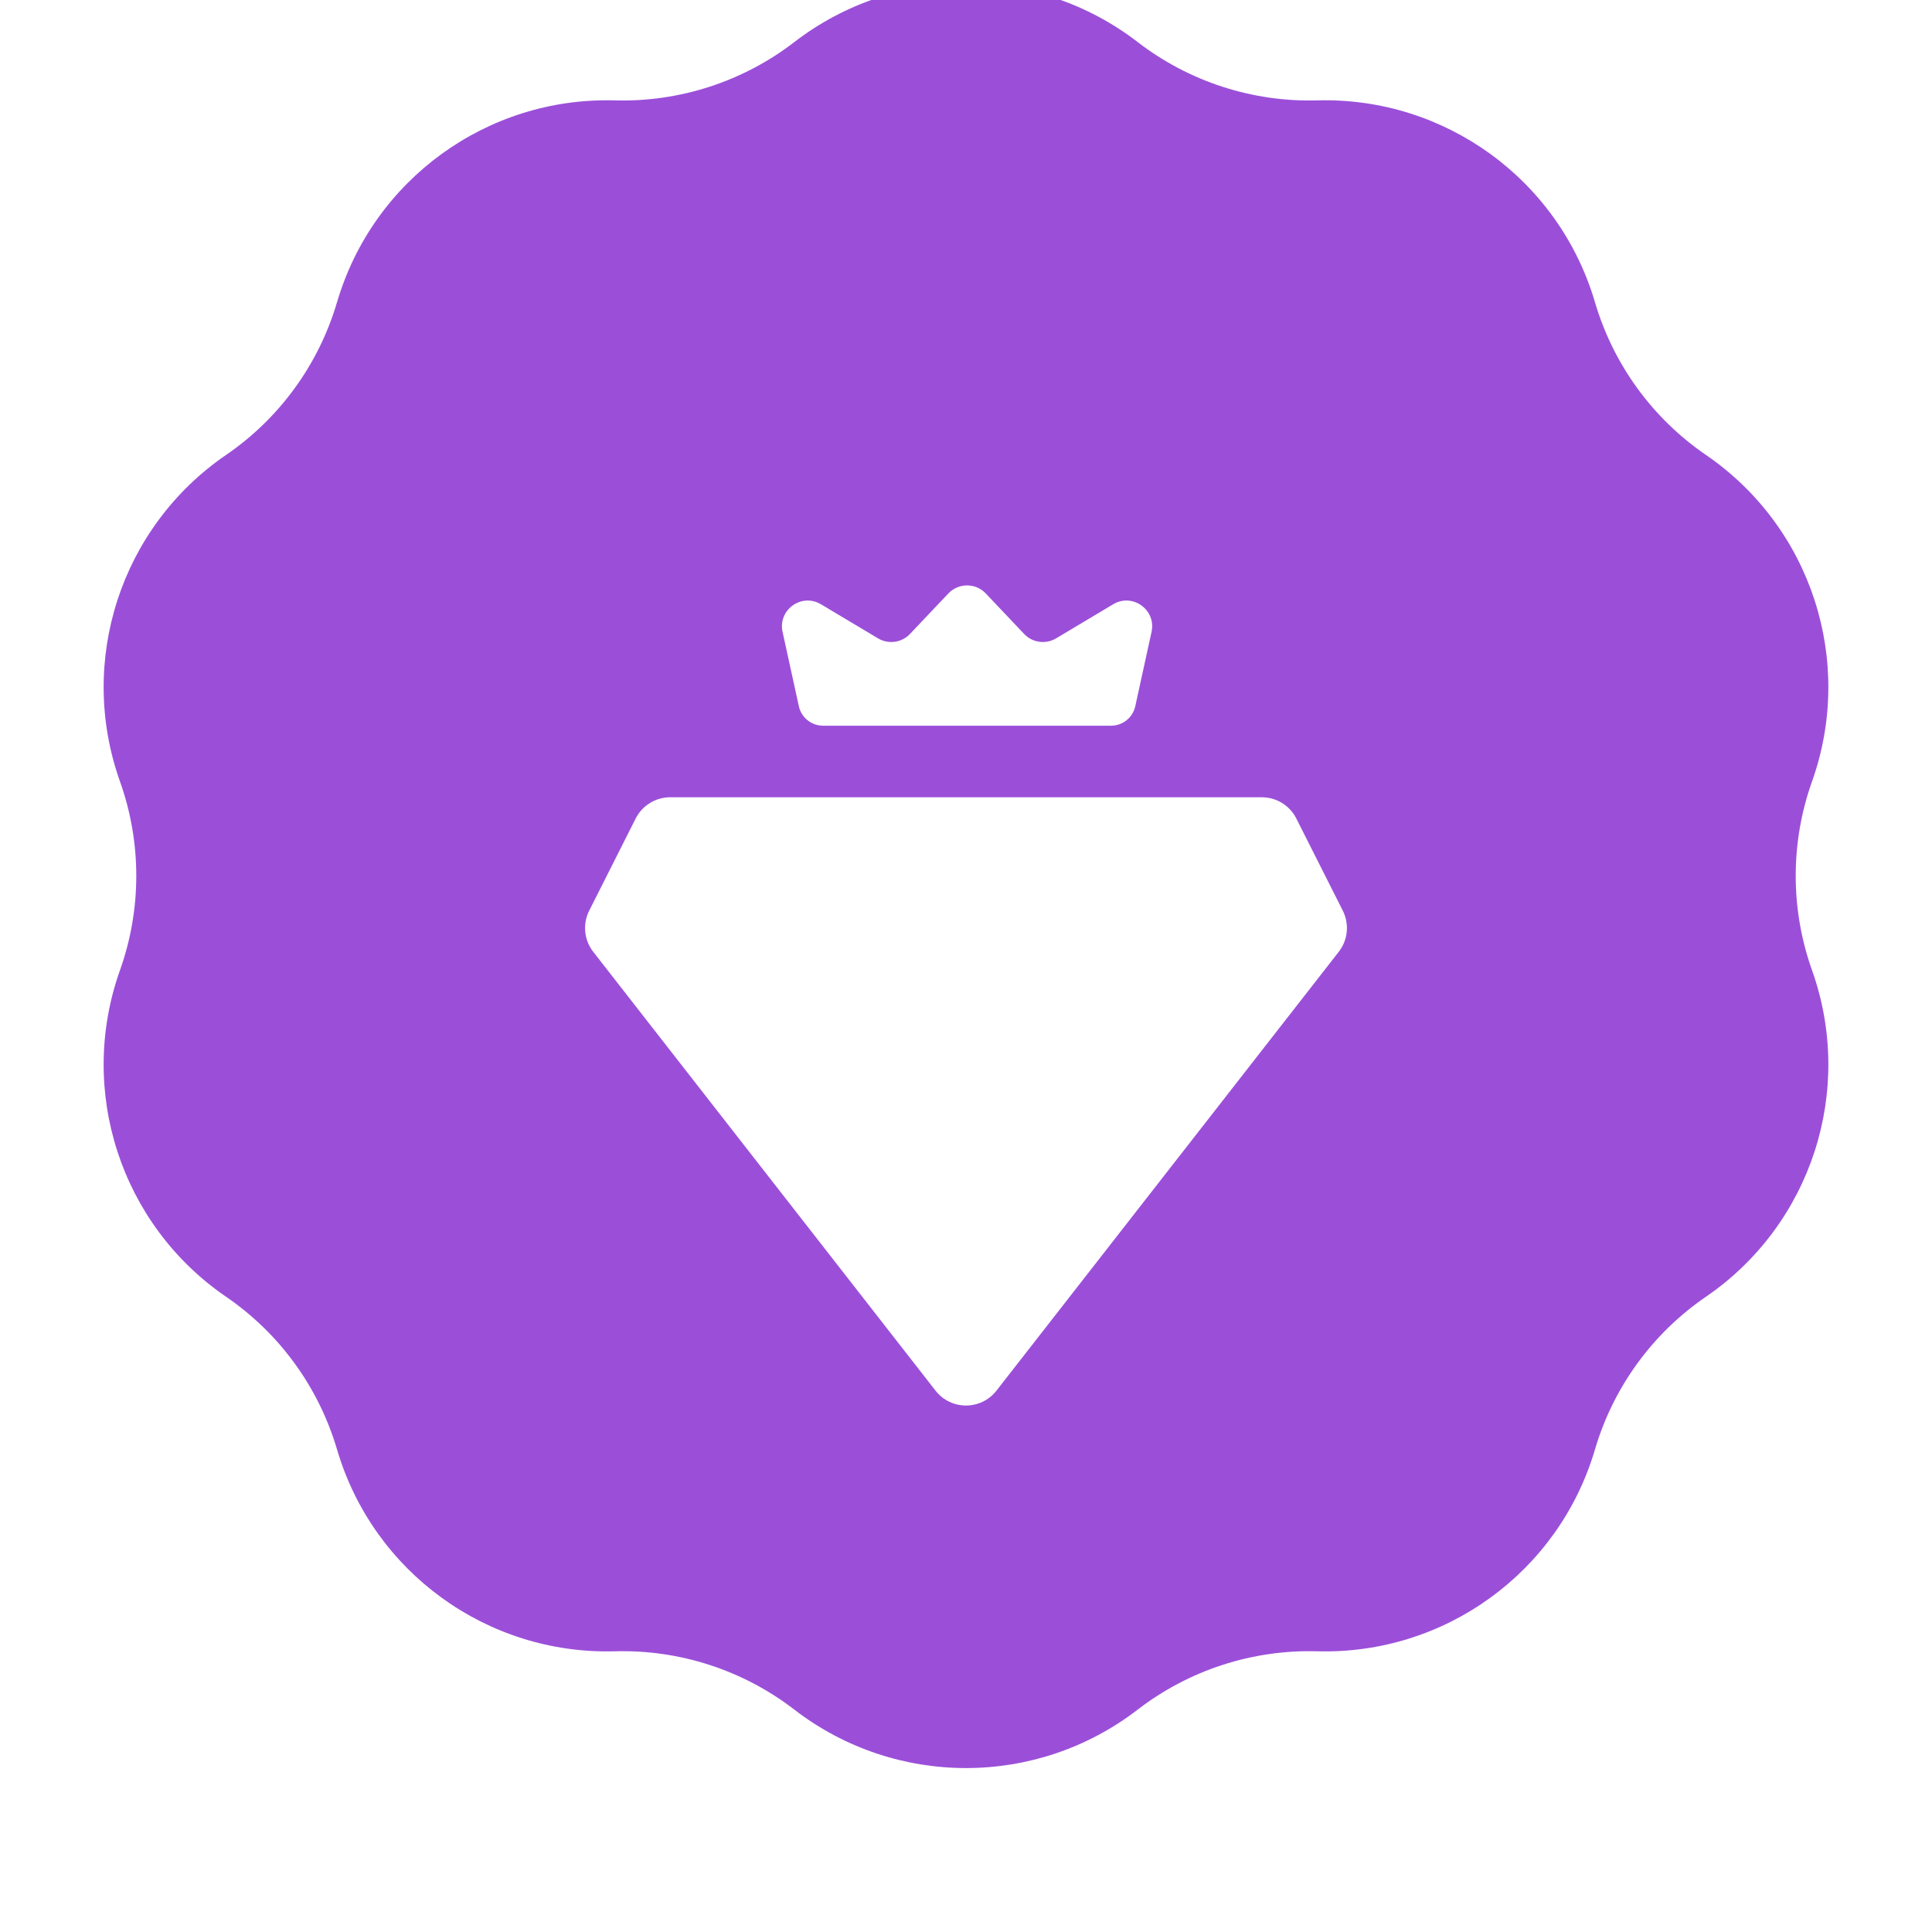 <svg width="150" height="150" viewBox="0 0 150 150" fill="none" xmlns="http://www.w3.org/2000/svg">
<g filter="url(#filter0_i_6042_352)">
<path d="M61.672 10.265C69.527 4.215 80.473 4.215 88.328 10.265C92.314 13.335 97.238 14.935 102.267 14.794C112.179 14.517 121.034 20.951 123.833 30.463C125.253 35.289 128.296 39.478 132.448 42.32C140.629 47.921 144.012 58.331 140.685 67.672C138.997 72.411 138.997 77.589 140.685 82.328C144.012 91.669 140.629 102.079 132.448 107.68C128.296 110.522 125.253 114.711 123.833 119.537C121.034 129.049 112.179 135.483 102.267 135.206C97.238 135.065 92.314 136.665 88.328 139.735C80.473 145.785 69.527 145.785 61.672 139.735C57.686 136.665 52.762 135.065 47.733 135.206C37.821 135.483 28.966 129.049 26.167 119.537C24.747 114.711 21.704 110.522 17.552 107.68C9.371 102.079 5.988 91.669 9.315 82.328C11.003 77.589 11.003 72.411 9.315 67.672C5.988 58.331 9.371 47.921 17.552 42.32C21.704 39.478 24.747 35.289 26.167 30.463C28.966 20.951 37.821 14.517 47.733 14.794C52.762 14.935 57.686 13.335 61.672 10.265Z" fill="#9B4FD9"/>
</g>
<path d="M77.365 107.969C76.164 109.509 73.835 109.509 72.634 107.969L46.059 73.898C45.346 72.983 45.224 71.739 45.746 70.702L49.354 63.549C49.864 62.538 50.9 61.9 52.032 61.9L97.967 61.9C99.1 61.9 100.136 62.538 100.646 63.549L104.253 70.702C104.776 71.739 104.654 72.983 103.94 73.898L77.365 107.969Z" fill="white"/>
<path fill-rule="evenodd" clip-rule="evenodd" d="M63.9 56.342C62.996 56.342 62.215 55.712 62.022 54.83L60.759 49.059C60.384 47.348 62.234 46.016 63.738 46.915L68.172 49.563C68.976 50.043 70.005 49.901 70.649 49.222L73.63 46.076C74.419 45.244 75.745 45.244 76.534 46.076L79.516 49.222C80.159 49.901 81.189 50.043 81.993 49.563L86.427 46.915C87.93 46.016 89.781 47.348 89.406 49.059L88.143 54.829C87.95 55.712 87.168 56.342 86.264 56.342H79.521H70.644H63.9Z" fill="white"/>
<defs>
<filter id="filter0_i_6042_352" x="8.047" y="-1.272" width="133.906" height="145.545" filterUnits="userSpaceOnUse" color-interpolation-filters="sRGB">
<feFlood flood-opacity="0" result="BackgroundImageFix"/>
<feBlend mode="normal" in="SourceGraphic" in2="BackgroundImageFix" result="shape"/>
<feColorMatrix in="SourceAlpha" type="matrix" values="0 0 0 0 0 0 0 0 0 0 0 0 0 0 0 0 0 0 127 0" result="hardAlpha"/>
<feOffset dy="-7"/>
<feGaussianBlur stdDeviation="7"/>
<feComposite in2="hardAlpha" operator="arithmetic" k2="-1" k3="1"/>
<feColorMatrix type="matrix" values="0 0 0 0 0.671 0 0 0 0 0.608 0 0 0 0 1 0 0 0 0.94 0"/>
<feBlend mode="normal" in2="shape" result="effect1_innerShadow_6042_352"/>
</filter>
</defs>
</svg>
